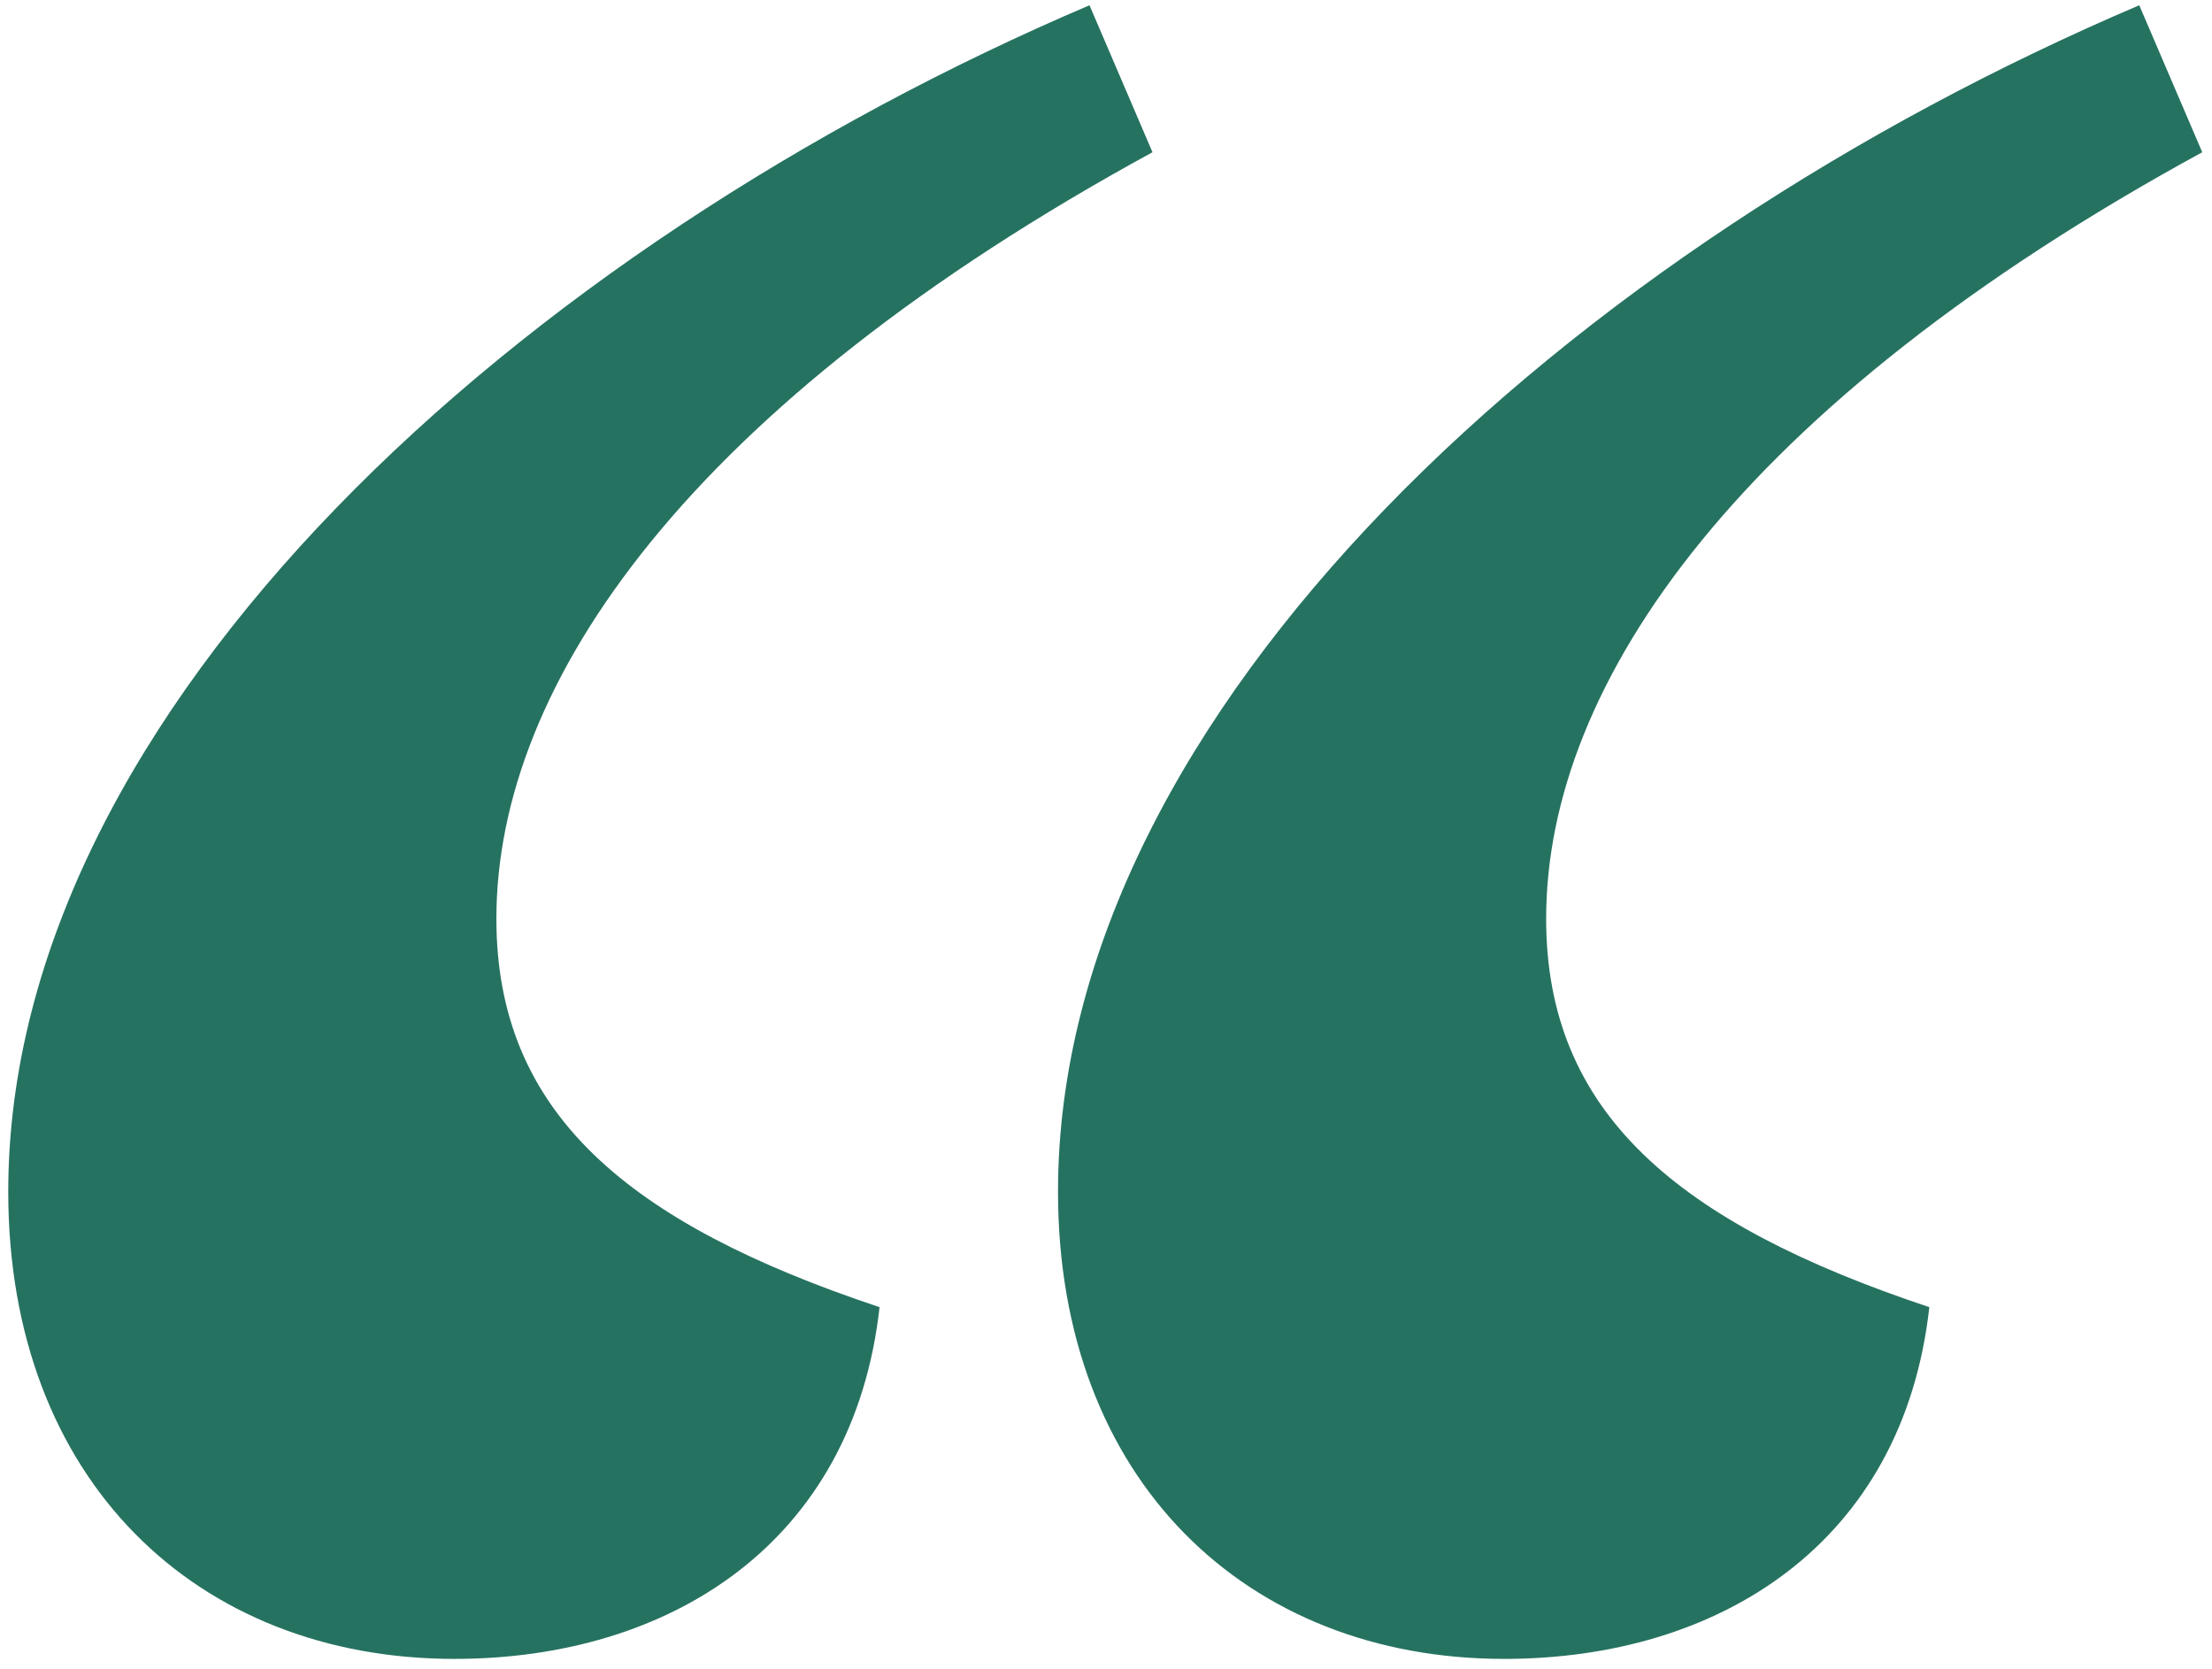 <?xml version="1.0" encoding="UTF-8"?> <svg xmlns="http://www.w3.org/2000/svg" width="118" height="89" viewBox="0 0 118 89" fill="none"> <path d="M0.44 63.56C0.44 78.96 10.52 88.48 24.24 88.48C35.72 88.48 45.52 82.32 46.92 69.72C33.48 65.24 26.48 59.36 26.48 49C26.48 36.4 36.84 21.56 61.48 8.12L58.12 0.28C27.88 13.16 0.44 37.8 0.44 63.56ZM56.44 63.56C56.44 78.96 66.52 88.48 80.24 88.48C91.72 88.48 101.52 82.32 102.92 69.72C89.48 65.24 82.48 59.36 82.48 49C82.48 36.4 92.84 21.56 117.48 8.12L114.12 0.28C83.88 13.16 56.44 37.8 56.44 63.56Z" fill="#267261"></path> </svg> 